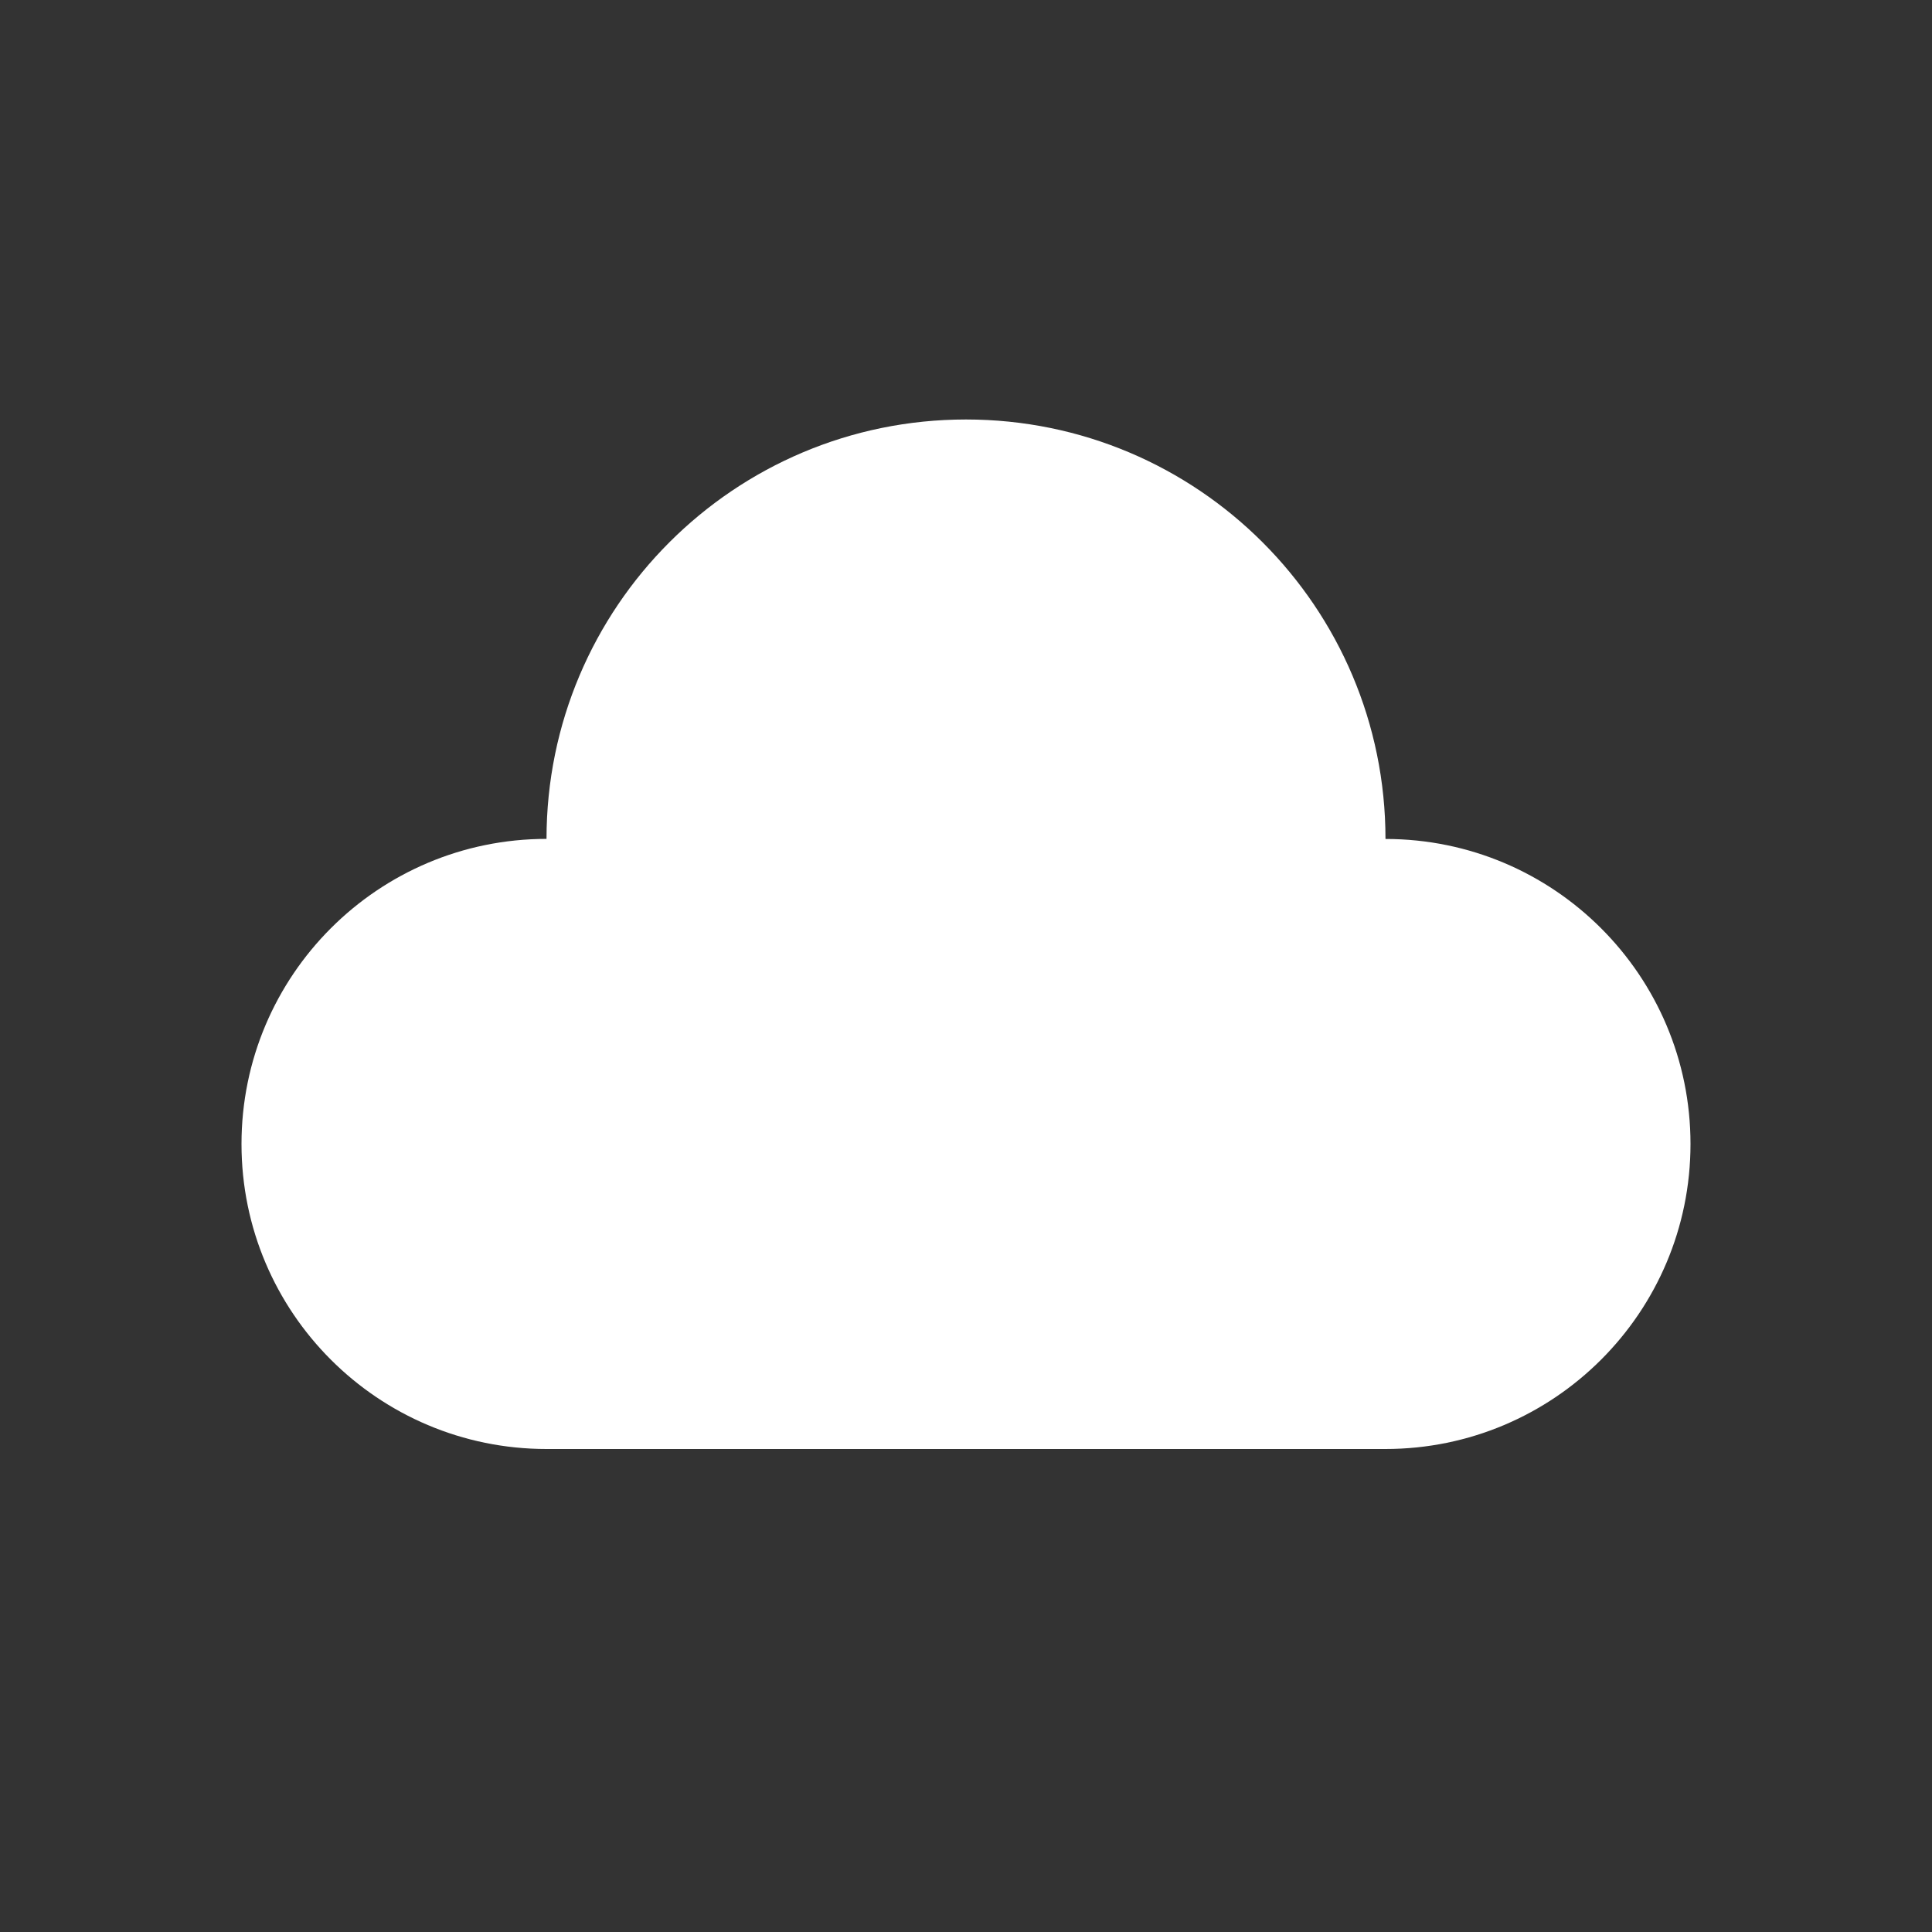 <svg width="24" height="24" viewBox="0 0 24 24" fill="none" xmlns="http://www.w3.org/2000/svg">
<rect x="0" y="0" width="24" height="24" fill="#333333" stroke="none"/>
<path fill-rule="evenodd" clip-rule="evenodd" d="M6.789 10.421C4.697 10.421 3 12.118 3 14.211C3 16.304 4.697 18 6.789 18H17.21C19.303 18 21 16.303 21 14.211C21 12.119 19.303 10.422 17.211 10.422C17.211 7.544 14.878 5.211 12 5.211C9.122 5.211 6.789 7.543 6.789 10.421Z" fill="white"/>
</svg>
